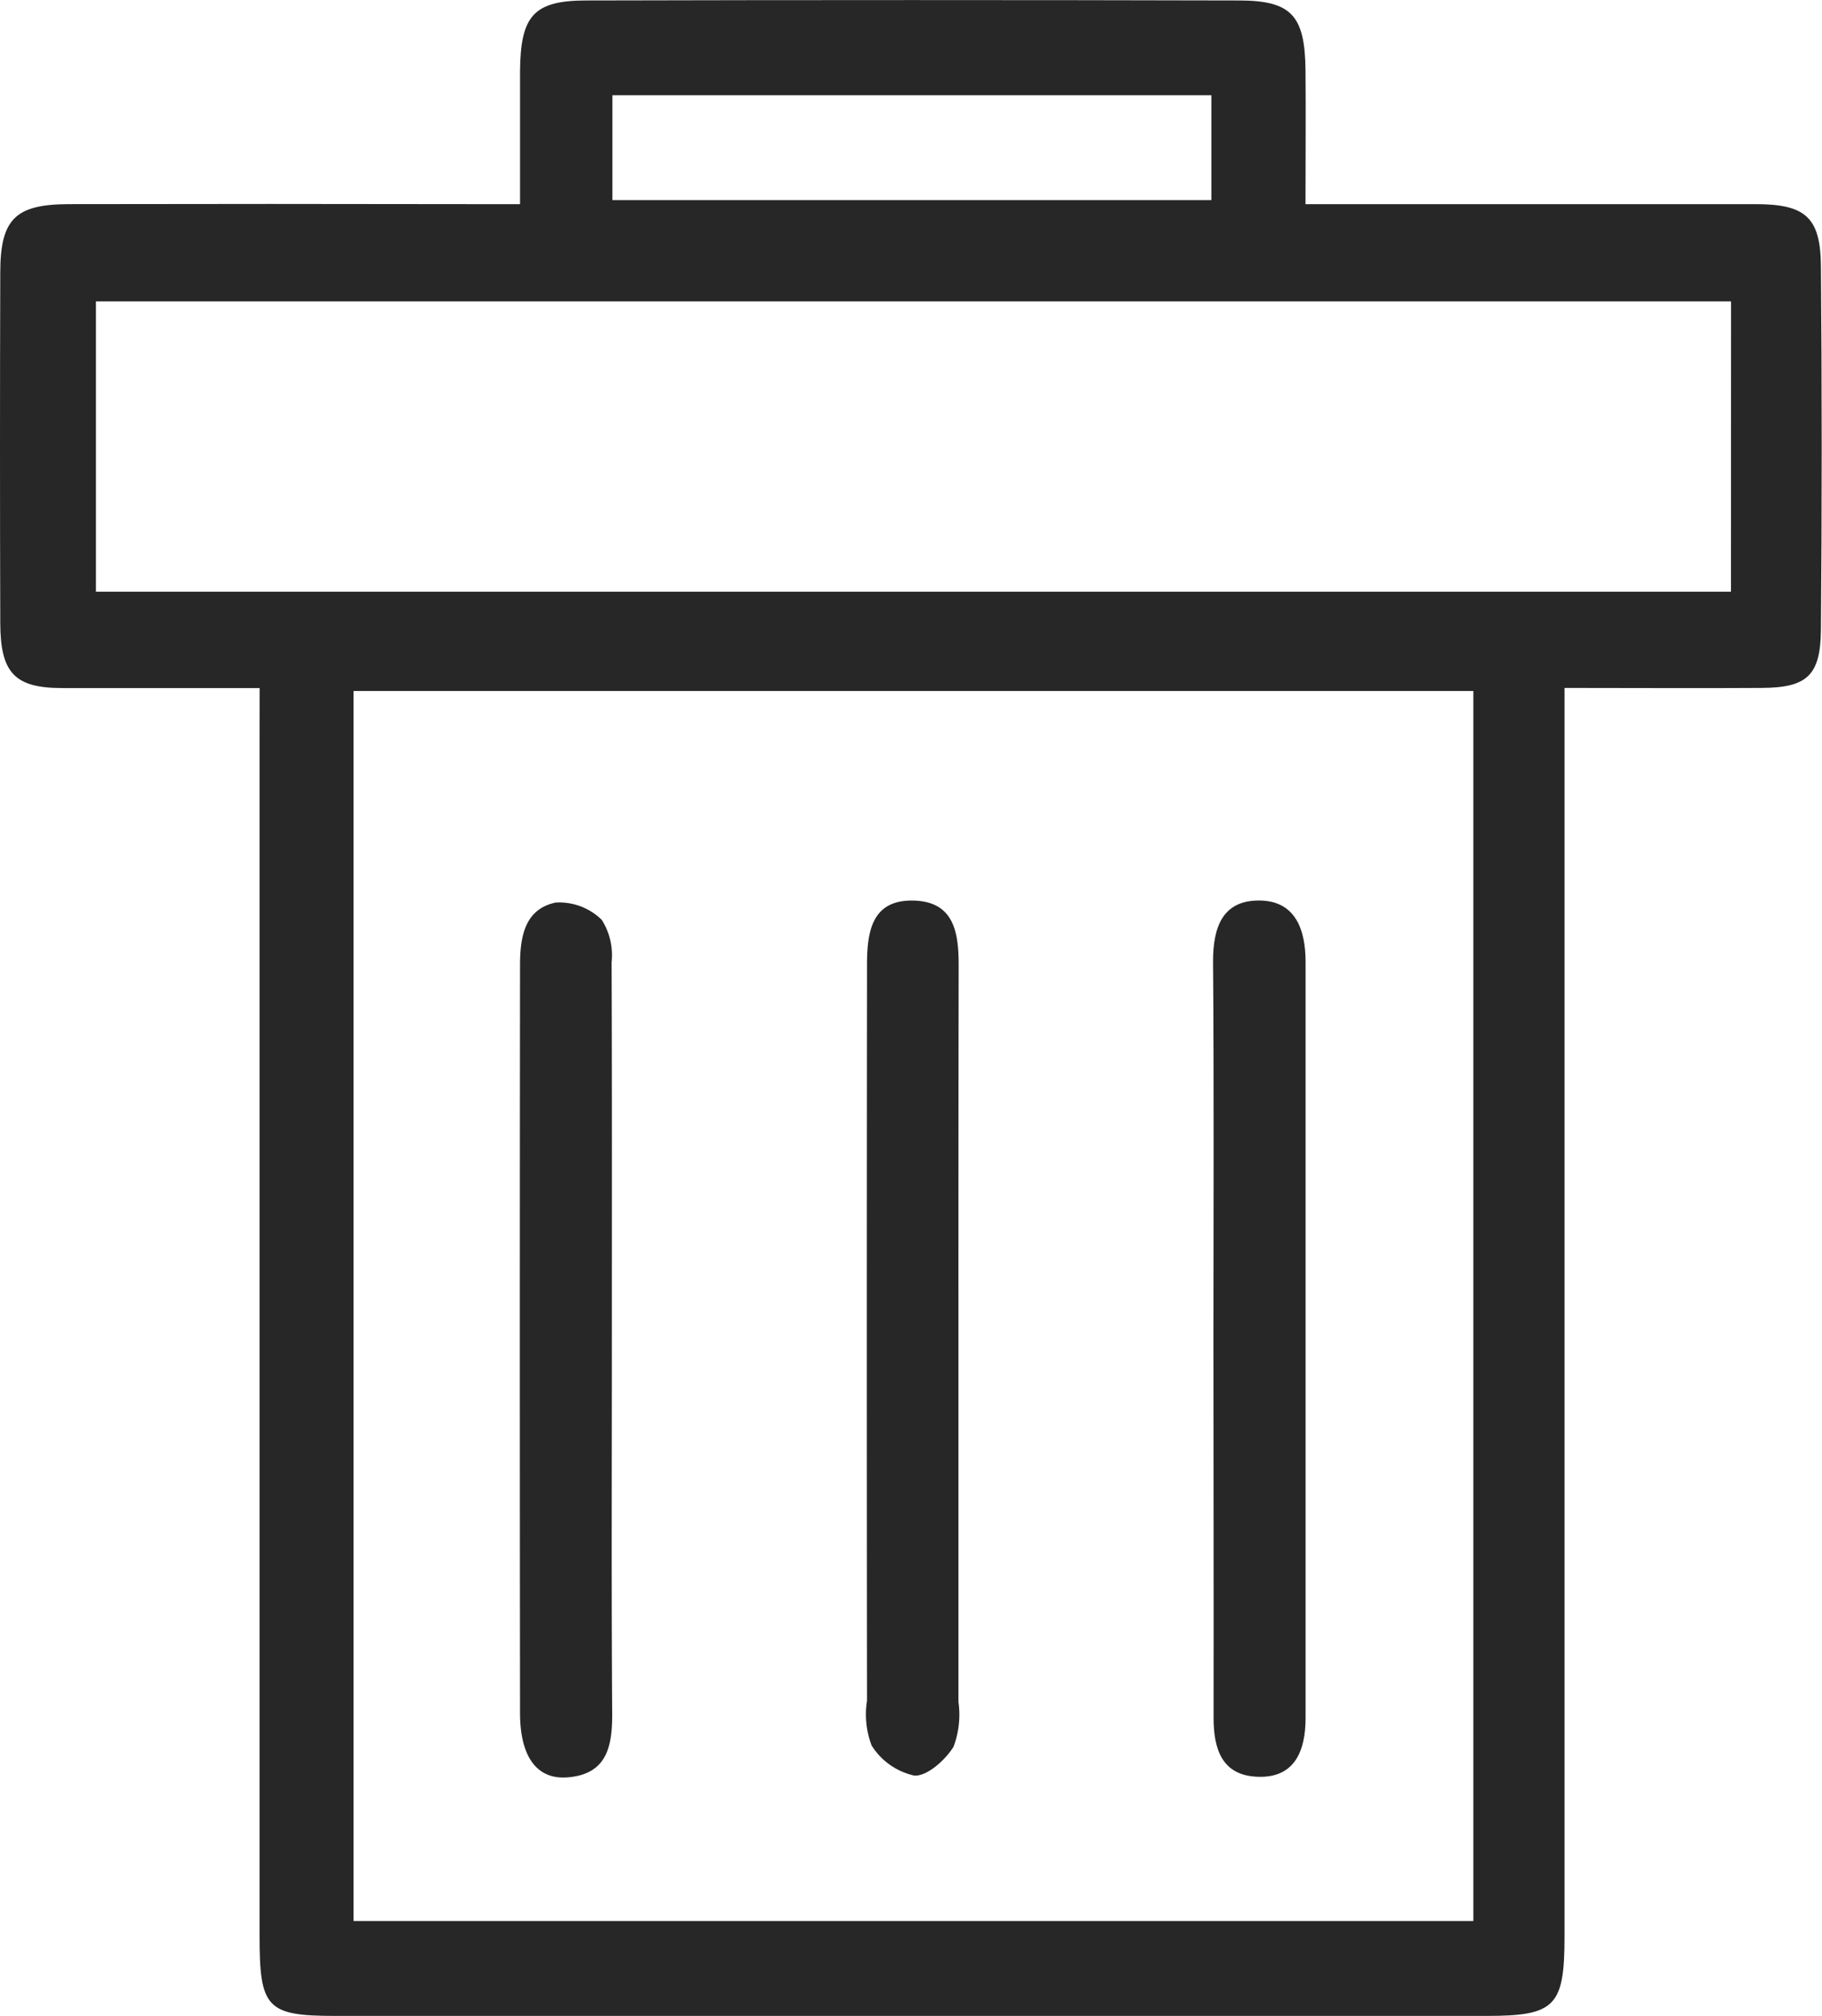 <svg xmlns="http://www.w3.org/2000/svg" width="27.258" height="30.16" viewBox="0 0 27.258 30.16"><defs><style>.a{fill:#272727;}</style></defs><g transform="translate(-237.47 -279.575)"><path class="a" d="M241.354,289.868c-1.039,0-2,0-2.952,0-.711,0-.925-.225-.928-.969q-.008-2.623,0-5.245c0-.8.224-1.022,1.018-1.025q3.006-.006,6.013,0h.745c0-.7,0-1.341,0-1.982.006-.833.2-1.062.981-1.065q4.884-.012,9.77,0c.792,0,.992.225,1,1.047.006.642,0,1.285,0,2h1.1q2.818,0,5.637,0c.746,0,.968.2.974.929q.023,2.72,0,5.439c-.006.685-.21.865-.884.869-.956.006-1.912,0-2.952,0v18.676c0,1.047-.138,1.19-1.166,1.19q-8.611,0-17.222,0c-1.029,0-1.135-.117-1.135-1.2V290.731C241.354,290.474,241.354,290.218,241.354,289.868Zm18.158.044H242.76v18.4h16.752Zm3.855-5.828H238.905v4.342h24.461Zm-16.735-1.516h8.961V281h-8.961Z"/><path class="a" d="M300.938,385.864c0,1.876-.008,3.752.005,5.627,0,.491-.088.888-.661.938-.461.04-.716-.3-.718-.957q-.006-5.6,0-11.192c0-.423.069-.839.532-.937a.907.907,0,0,1,.691.259.987.987,0,0,1,.147.635C300.941,382.113,300.938,383.989,300.938,385.864Z" transform="translate(-54.314 -86.266)"/><path class="a" d="M382.386,385.685c0-1.875.009-3.75-.006-5.624,0-.5.135-.909.684-.91s.7.437.7.919q0,5.654,0,11.31c0,.485-.158.907-.729.879-.523-.024-.649-.416-.647-.888C382.391,389.476,382.386,387.581,382.386,385.685Z" transform="translate(-126.762 -86.105)"/><path class="a" d="M342.344,385.7c0,1.812,0,3.624,0,5.438a1.363,1.363,0,0,1-.074.671c-.124.2-.395.442-.586.431a1.012,1.012,0,0,1-.639-.45,1.308,1.308,0,0,1-.069-.67q-.006-5.406,0-10.813c0-.063,0-.125,0-.188,0-.491.064-.981.69-.969s.683.5.681.988Q342.343,382.917,342.344,385.7Z" transform="translate(-90.535 -86.103)"/></g></svg>